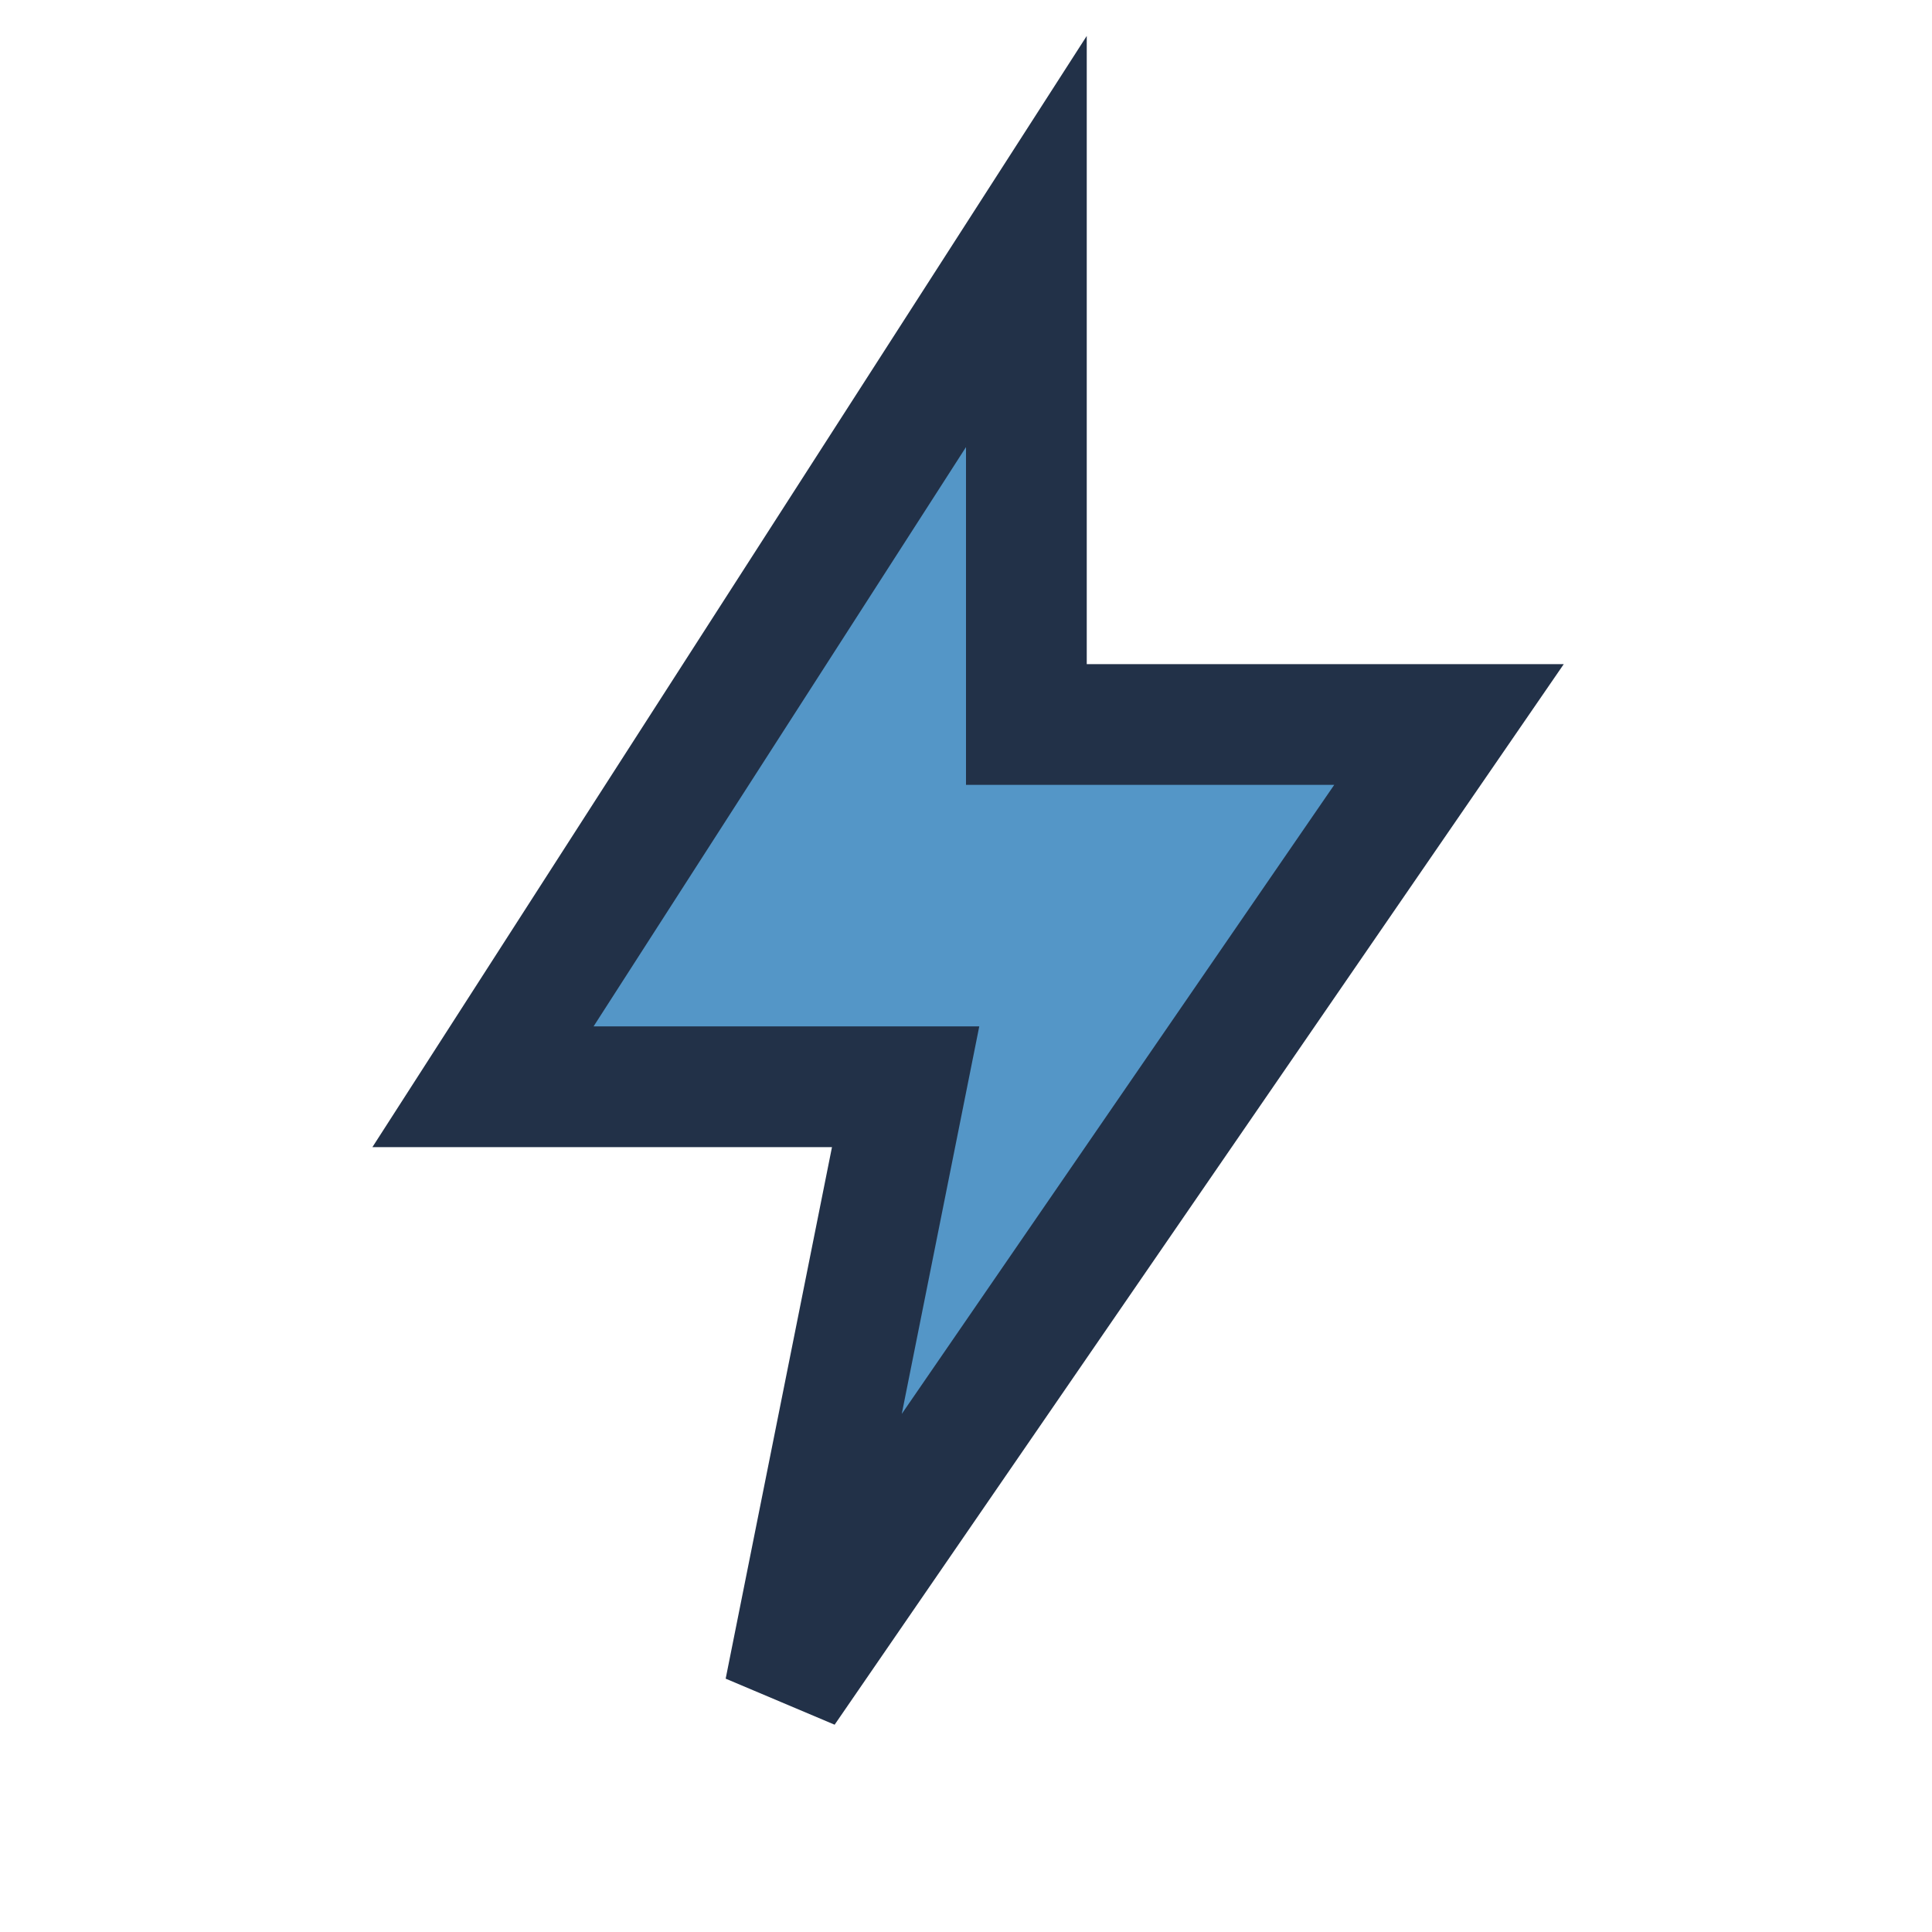 <?xml version="1.0" encoding="UTF-8"?>
<svg xmlns="http://www.w3.org/2000/svg" width="32" height="32" viewBox="0 0 32 32"><polygon points="17,4 8,18 15,18 13,28 24,12 17,12" fill="#5496C7" stroke="#223148" stroke-width="2"/></svg>